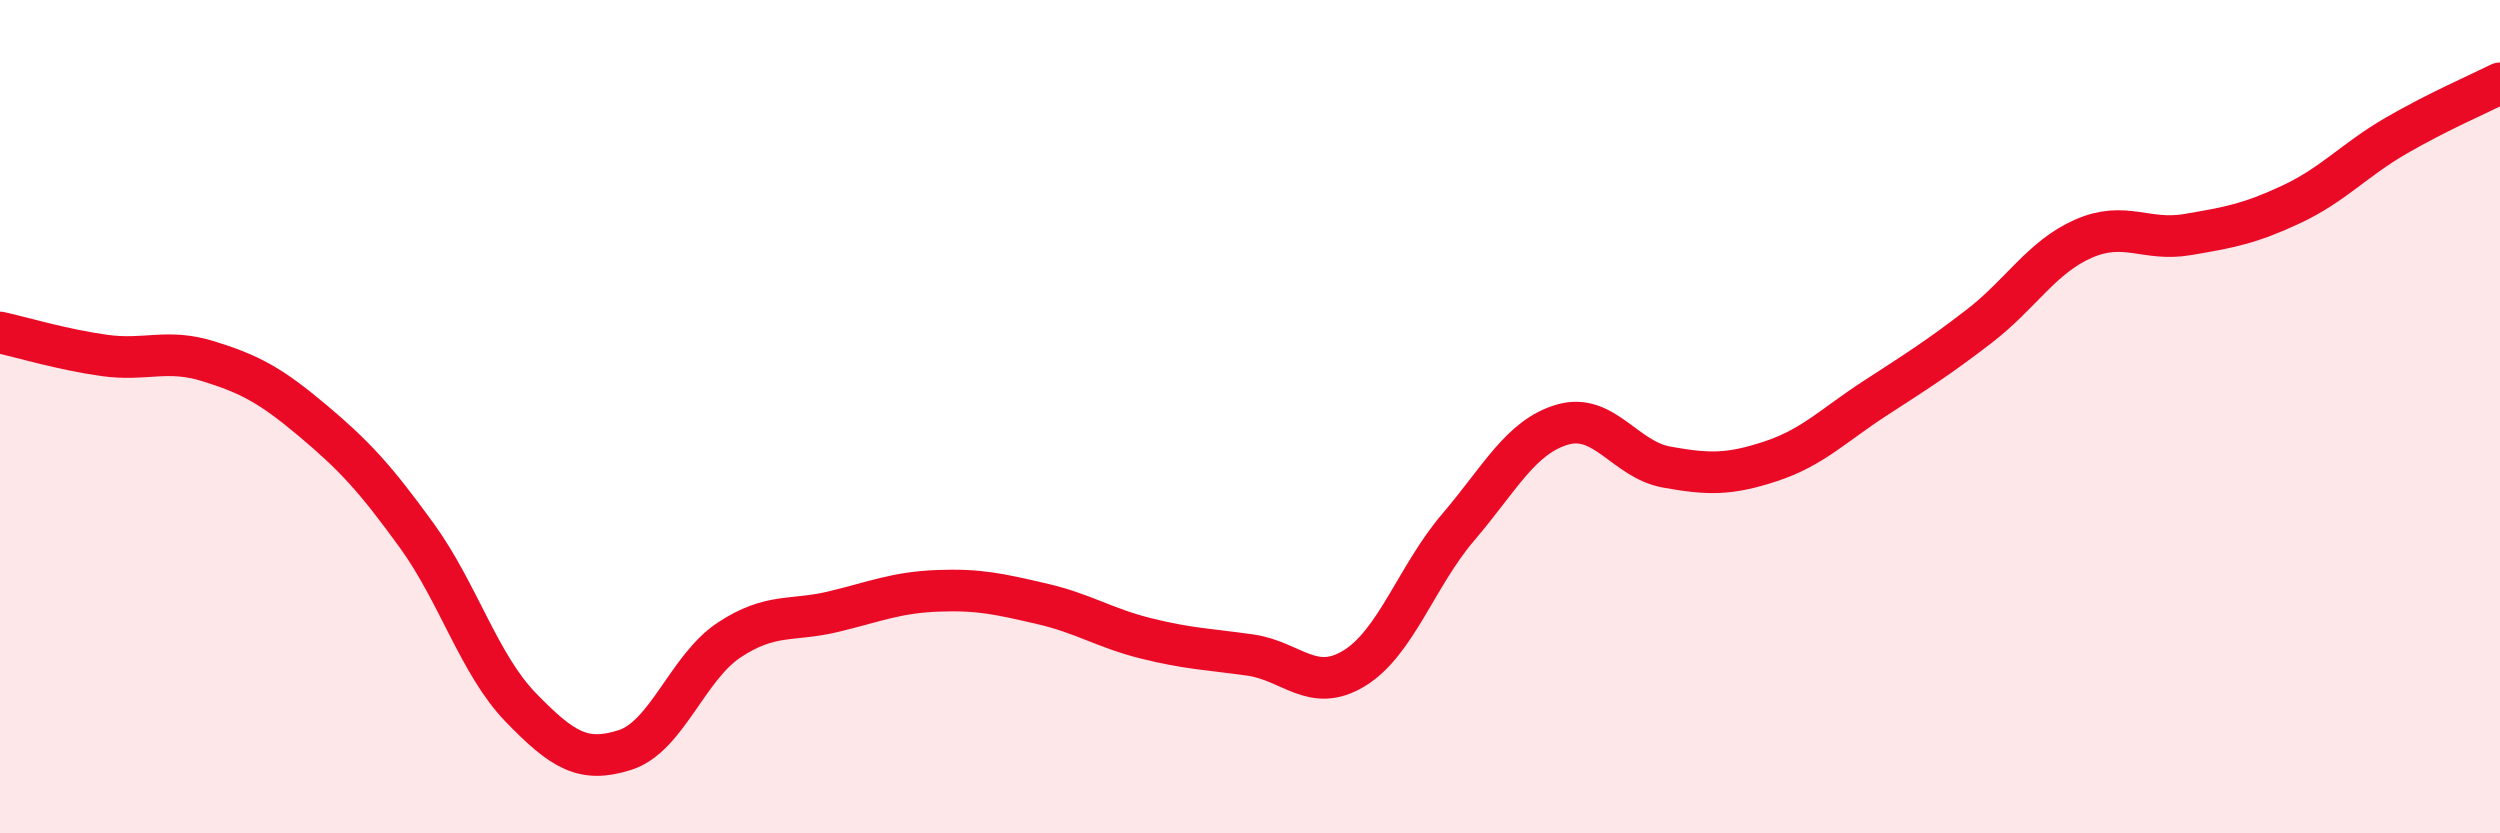 
    <svg width="60" height="20" viewBox="0 0 60 20" xmlns="http://www.w3.org/2000/svg">
      <path
        d="M 0,7.98 C 0.5,8.09 1.5,8.39 2.5,8.53 C 3.5,8.67 4,8.36 5,8.67 C 6,8.98 6.5,9.25 7.5,10.09 C 8.5,10.93 9,11.47 10,12.85 C 11,14.23 11.5,15.95 12.5,16.98 C 13.5,18.01 14,18.32 15,18 C 16,17.68 16.5,16.02 17.5,15.36 C 18.5,14.7 19,14.92 20,14.68 C 21,14.44 21.5,14.22 22.5,14.18 C 23.5,14.14 24,14.26 25,14.49 C 26,14.72 26.5,15.07 27.5,15.32 C 28.5,15.57 29,15.58 30,15.72 C 31,15.86 31.5,16.65 32.5,16.04 C 33.5,15.43 34,13.82 35,12.65 C 36,11.48 36.5,10.48 37.5,10.19 C 38.5,9.9 39,11.03 40,11.21 C 41,11.39 41.5,11.4 42.5,11.07 C 43.5,10.74 44,10.21 45,9.56 C 46,8.91 46.5,8.6 47.5,7.83 C 48.5,7.06 49,6.17 50,5.73 C 51,5.29 51.5,5.8 52.5,5.63 C 53.5,5.46 54,5.37 55,4.9 C 56,4.43 56.5,3.84 57.5,3.26 C 58.5,2.68 59.5,2.25 60,2L60 20L0 20Z"
        fill="#EB0A25"
        opacity="0.1"
        stroke-linecap="round"
        stroke-linejoin="round"
      />
      <path
        d="M 0,7.98 C 0.5,8.09 1.5,8.39 2.5,8.53 C 3.5,8.67 4,8.36 5,8.67 C 6,8.98 6.5,9.25 7.5,10.09 C 8.5,10.93 9,11.47 10,12.85 C 11,14.23 11.5,15.95 12.5,16.98 C 13.5,18.01 14,18.32 15,18 C 16,17.68 16.5,16.02 17.5,15.36 C 18.5,14.7 19,14.92 20,14.68 C 21,14.44 21.5,14.22 22.5,14.18 C 23.5,14.14 24,14.26 25,14.49 C 26,14.72 26.5,15.07 27.5,15.32 C 28.5,15.57 29,15.58 30,15.72 C 31,15.86 31.5,16.65 32.5,16.04 C 33.5,15.43 34,13.82 35,12.65 C 36,11.48 36.5,10.48 37.5,10.19 C 38.5,9.9 39,11.03 40,11.21 C 41,11.39 41.5,11.4 42.5,11.07 C 43.5,10.74 44,10.21 45,9.56 C 46,8.91 46.5,8.6 47.5,7.83 C 48.5,7.06 49,6.17 50,5.73 C 51,5.29 51.5,5.8 52.5,5.63 C 53.5,5.46 54,5.37 55,4.9 C 56,4.43 56.5,3.84 57.5,3.26 C 58.5,2.68 59.5,2.25 60,2"
        stroke="#EB0A25"
        stroke-width="1"
        fill="none"
        stroke-linecap="round"
        stroke-linejoin="round"
      />
    </svg>
  